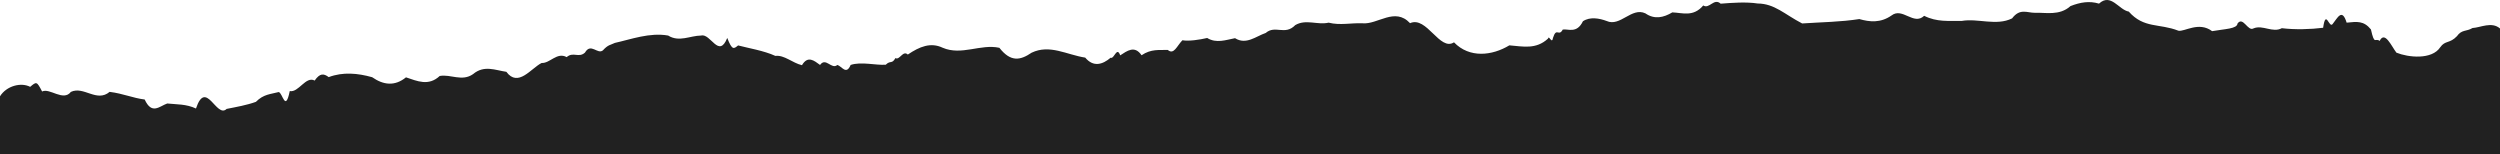 <?xml version="1.0" encoding="UTF-8"?> <svg xmlns="http://www.w3.org/2000/svg" viewBox="0 0 2560 157.721"> <title>line down</title> <g id="Слой_2" data-name="Слой 2"> <g id="OBJECTS"> <path d="M2560,157.721V29.164c-8.483-7.327-19.942-.92-28.115-.481-6.521,3.877-10.952,1.294-16.029,8.412-7.294,7.688-12.073,4.108-17.024,11.274-8.636,13.093-32.785,10.489-44.902,5.559-5.257-6.907-11.883-22.68-17.18-12.028-4.619-3.571-5.219,4.97-8.911-11.752-7.409-9.074-14.226-8.022-24.877-6.943-4.701-15.437-9.419-4.615-14.155,1.126-3.751,5.878-7.059-15.941-9.922,4.103-12.65,1.607-29.19,2.08-42.286.429-9.412,5.09-19.64-3.732-28.947.188-5.91,3.583-10.626-12.604-16.398-5.024-.503,5.578-12.58,5.507-26.058,7.874-13.478-10.227-28.355.807-34.459-.44-19.913-7.777-35.283-2.045-50.888-19.596-10.073-1.653-18.327-19.41-30.441-8.144-9.925-3-19.148-1.426-29.217,2.5-11.3,10.247-25.749,6.389-36.668,6.88-7.712.039-15.131-4.915-23.137,5.715-16.094,8.031-35.055-.332-51.719,2.639-13.118-.236-25.299,1.305-38.314-5.26-10.853,10.254-22.195-9.064-33.451-.342-11.256,7.868-22.427,6.671-32.94,3.669-19.557,3.024-38.211,3.117-58.559,4.501-18.053-9.382-28.173-20.283-45.556-20.441-11.744-1.801-26.009-.754-37.886.192-6.83-6.279-11.655,5.904-17.822,1.817-10.181,12.044-21.203,7.512-31.674,7.09-9.06,5.393-18.26,7.457-27.568,1.011-14.133-6.686-25.793,14.08-39.665,7.821-7.432-2.78-17.045-4.595-24.311.259-6.315,13.01-15.19,7.53-20.638,8.486-4.069,7.739-6.366-2.752-9.95,8.334-1.148,7.402-4.158-3.233-5.129.907-12.433,11.474-25.808,8.011-39.623,6.929-17.709,10.691-40.822,13.347-56.674-3.085-14.59,9.507-27.898-27.285-45.009-19.619-15.663-16.76-33.149,1.695-48.882.121-11.265-.498-22.911,2.31-34.495-.641-11.583,2.644-23.105-3.916-34.124,2.472-10.696,11.05-20.413-.428-30.313,8.09-9.899,3.316-19.979,12.536-31.399,5.324-9.491,1.815-19.036,5.569-28.533-.188-7.804,1.759-18.325,3.486-25.376,2.331-5.7,5.871-8.705,15.195-14.929,9.928-8.603.253-17.09-1.254-26.879,5.422-7.129-10.495-14.831-4.447-21.87.099-3.443-9.709-6.242,4.203-9.808,2.425-8.19,7.008-17.656,9.934-26.017-.109-19.164-2.99-36.351-13.906-54.883-5.039-11.429,7.782-21.293,9.979-33.015-5.01-19.328-4.201-38.741,8.251-58.055-.058-12.265-5.829-23.604-1.234-35.716,6.97-5.077-4.718-8.388,6.21-12.656,3.595-3.739,6.565-5.02,1.987-9.922,6.809-10.276.74-25.275-3.388-35.965.236-4.536,10.801-9.072,1.228-13.609.004-5.905,5.164-11.809-8.298-17.713,0-6.038-4.425-12.509-9.917-18.518.246-9.756-2.265-18.034-10.648-27.245-9.514-11.611-5.368-28.307-8.081-38.149-10.732-4.366,3.514-6.067,5.371-11.12-7.651-8.683,21.546-17-5.059-26.729-2.46-11.259.077-22.518,7.08-33.777,0-18.946-3.349-38.081,3.896-54.539,7.528-4.483,2.229-6.9,1.674-12.318,7.657-5.532,4.479-12.295-8.129-18.323,2.259-6.349,5.872-12.09-1.249-18.721,4.648-9.968-5.476-17.113,6.511-25.695,6.008-10.805,5.418-24.023,25.355-36.098,9.035-11.375-1.616-22.747-7.191-34.122,2.385-11.374,7.928-22.751-.177-34.133,1.883-11.445,10.665-22.975,5.229-34.525,1.396-11.549,9.359-23.118,7.885-34.639-.141-14.676-4.113-29.89-5.596-44.491-.094-5.231-3.91-9.07-4.082-14.375,3.531-9.148-4.907-16.497,12.623-25.506,10.756-4.571,22.242-7.299,1.641-11.357,1.007-8.302,2.243-15.531,2.121-23.3,10.022-9.377,3.39-19.556,5.158-29.975,7.234-10.419,10.255-21.077-31.186-31.411-.403-10.011-4.689-19.666-4.106-29.451-5.139-8.076,2.897-15.692,11.818-23.071-4.072-12.413-1.572-21.71-6.031-35.899-7.832-13.213,11.191-26.452-6.242-39.67.036-7.743,10.112-21.699-4.341-29.457-.42-5.455-10.365-5.632-10.351-12.241-4.76C21.684,84.086,6.798,87.781,0,98.605v59.116Z" style="fill:#212121"></path> </g> </g> </svg> 